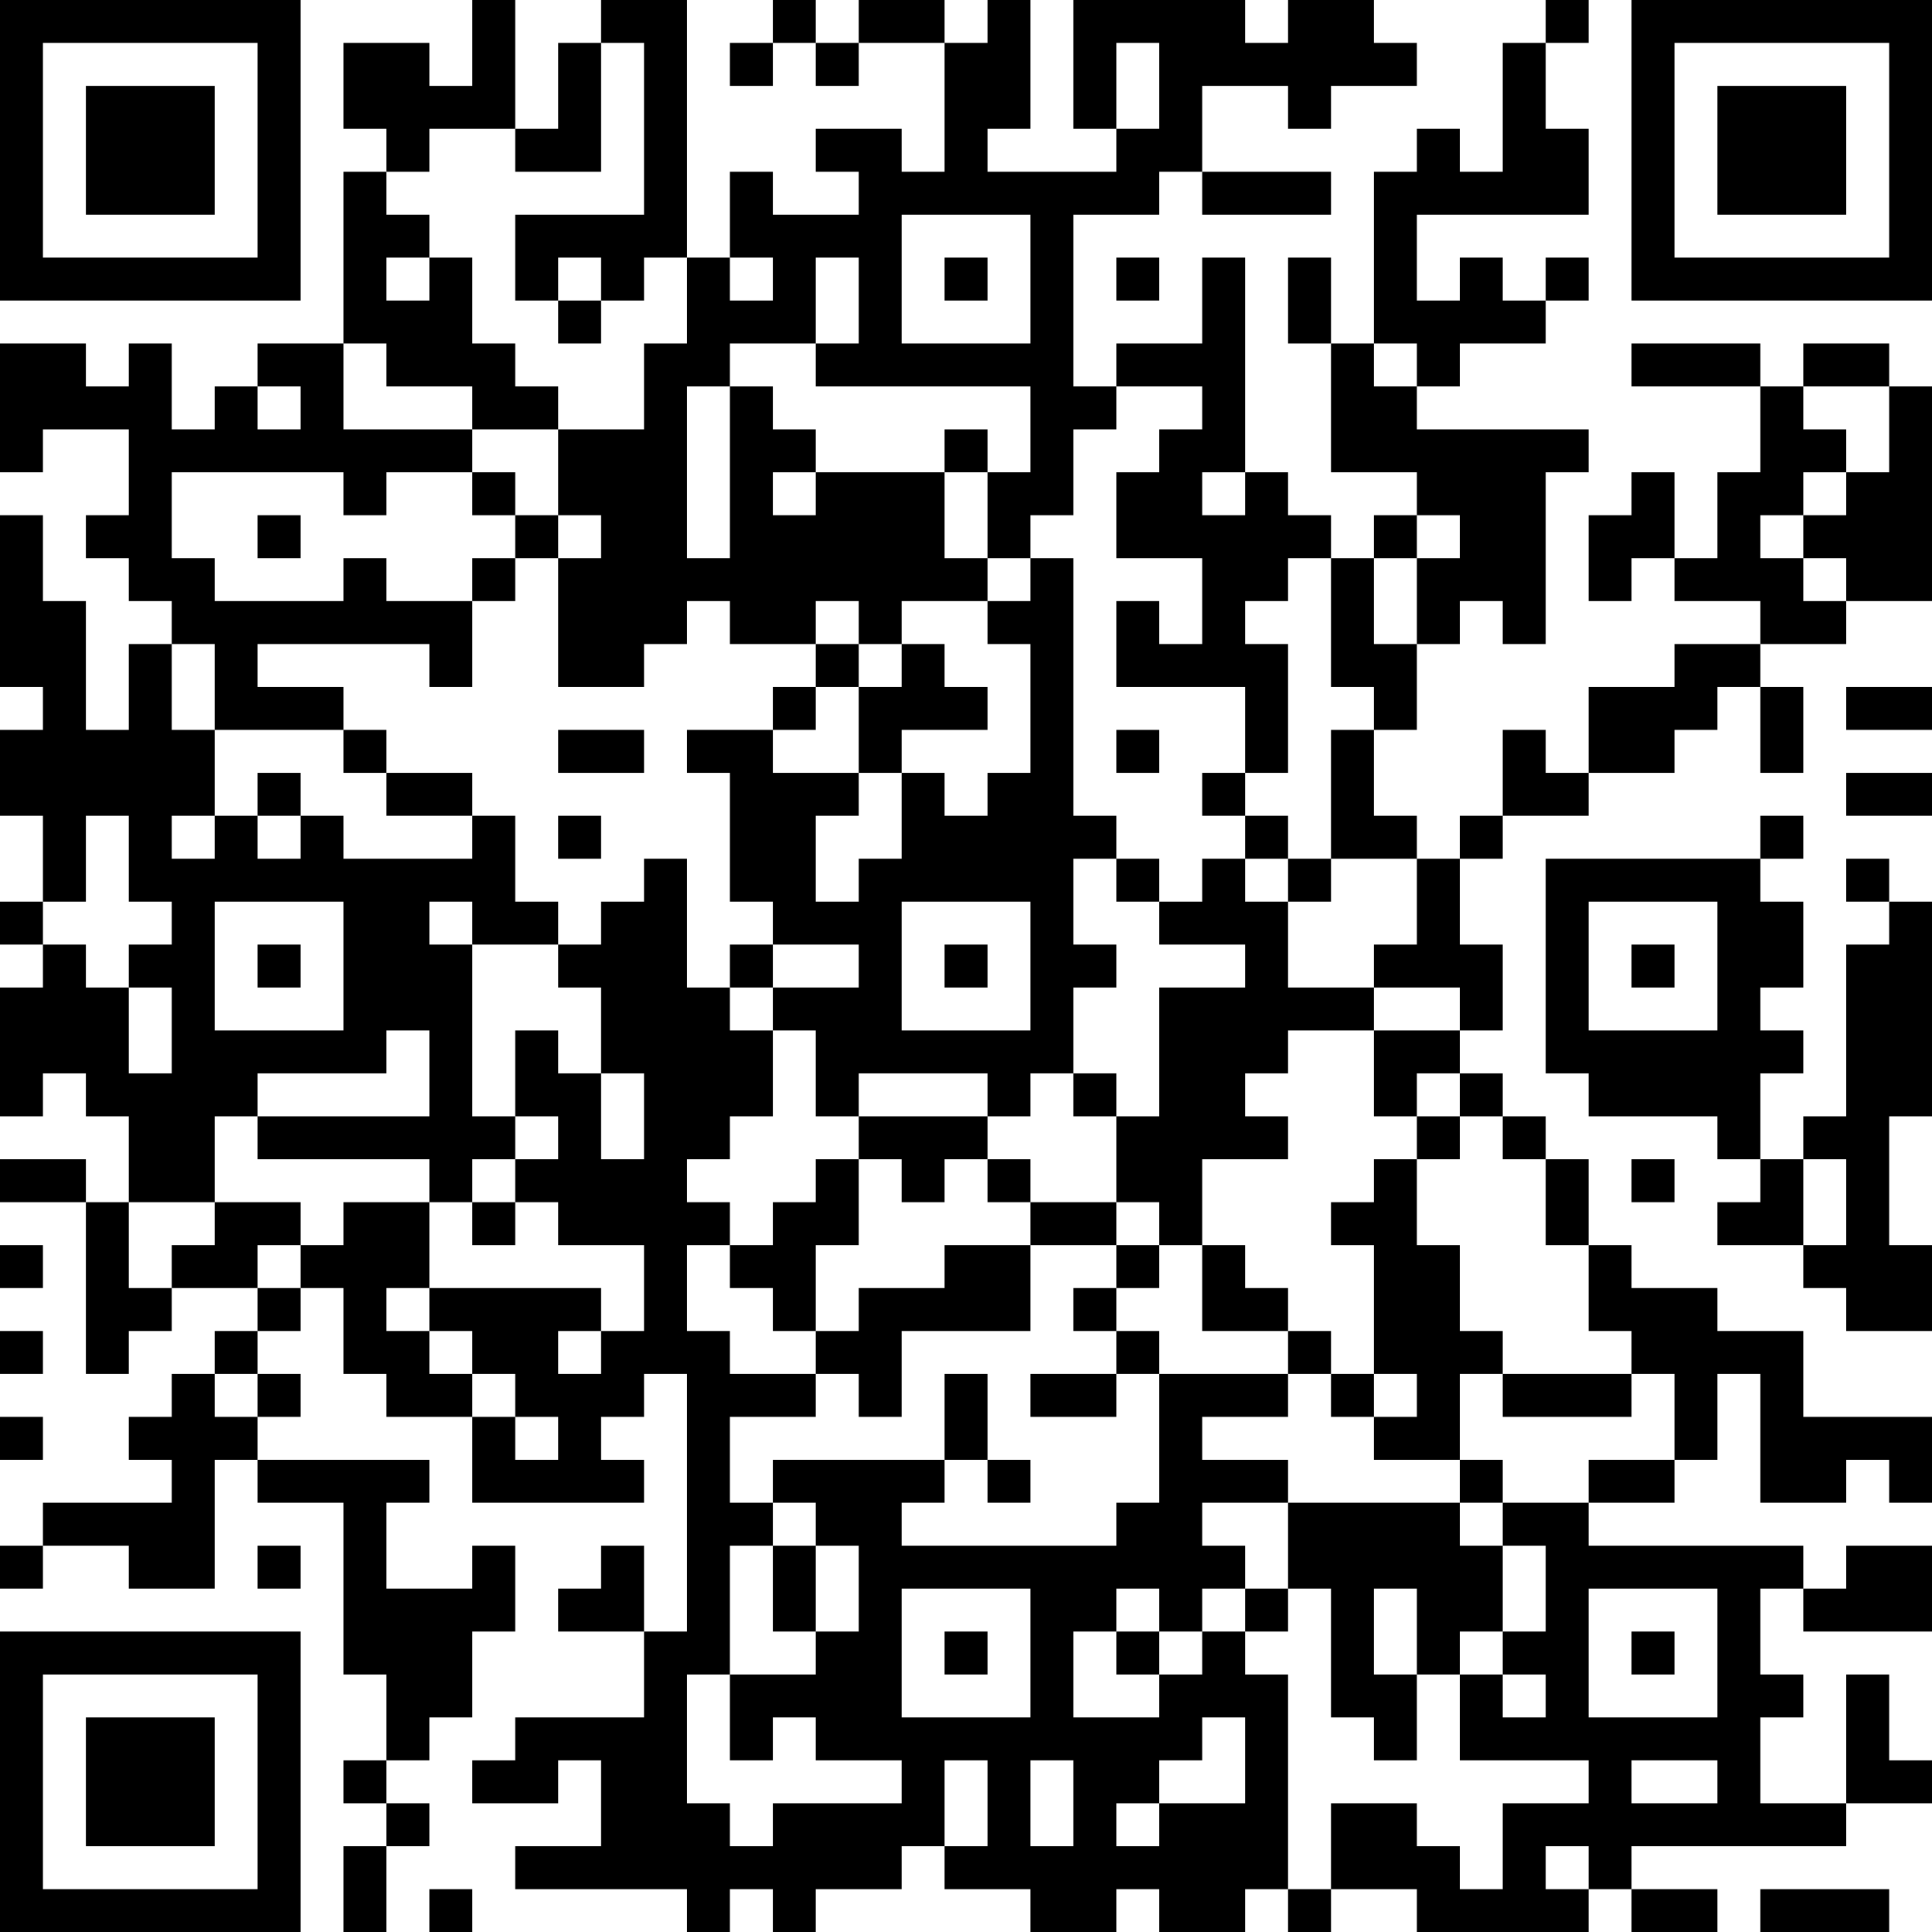 <?xml version="1.0" encoding="UTF-8"?>
<svg xmlns="http://www.w3.org/2000/svg" version="1.1" width="300" height="300" viewBox="0 0 300 300"><rect x="0" y="0" width="300" height="300" fill="#ffffff"/><g transform="scale(6.667)"><g transform="translate(0,0)"><path fill-rule="evenodd" d="M11 0L11 2L10 2L10 1L8 1L8 3L9 3L9 4L8 4L8 8L6 8L6 9L5 9L5 10L4 10L4 8L3 8L3 9L2 9L2 8L0 8L0 11L1 11L1 10L3 10L3 12L2 12L2 13L3 13L3 14L4 14L4 15L3 15L3 17L2 17L2 14L1 14L1 12L0 12L0 16L1 16L1 17L0 17L0 19L1 19L1 21L0 21L0 22L1 22L1 23L0 23L0 26L1 26L1 25L2 25L2 26L3 26L3 28L2 28L2 27L0 27L0 28L2 28L2 32L3 32L3 31L4 31L4 30L6 30L6 31L5 31L5 32L4 32L4 33L3 33L3 34L4 34L4 35L1 35L1 36L0 36L0 37L1 37L1 36L3 36L3 37L5 37L5 34L6 34L6 35L8 35L8 39L9 39L9 41L8 41L8 42L9 42L9 43L8 43L8 45L9 45L9 43L10 43L10 42L9 42L9 41L10 41L10 40L11 40L11 38L12 38L12 36L11 36L11 37L9 37L9 35L10 35L10 34L6 34L6 33L7 33L7 32L6 32L6 31L7 31L7 30L8 30L8 32L9 32L9 33L11 33L11 35L15 35L15 34L14 34L14 33L15 33L15 32L16 32L16 38L15 38L15 36L14 36L14 37L13 37L13 38L15 38L15 40L12 40L12 41L11 41L11 42L13 42L13 41L14 41L14 43L12 43L12 44L16 44L16 45L17 45L17 44L18 44L18 45L19 45L19 44L21 44L21 43L22 43L22 44L24 44L24 45L26 45L26 44L27 44L27 45L29 45L29 44L30 44L30 45L31 45L31 44L33 44L33 45L37 45L37 44L38 44L38 45L40 45L40 44L38 44L38 43L43 43L43 42L45 42L45 41L44 41L44 39L43 39L43 42L41 42L41 40L42 40L42 39L41 39L41 37L42 37L42 38L45 38L45 36L43 36L43 37L42 37L42 36L37 36L37 35L39 35L39 34L40 34L40 32L41 32L41 35L43 35L43 34L44 34L44 35L45 35L45 33L42 33L42 31L40 31L40 30L38 30L38 29L37 29L37 27L36 27L36 26L35 26L35 25L34 25L34 24L35 24L35 22L34 22L34 20L35 20L35 19L37 19L37 18L39 18L39 17L40 17L40 16L41 16L41 18L42 18L42 16L41 16L41 15L43 15L43 14L45 14L45 9L44 9L44 8L42 8L42 9L41 9L41 8L38 8L38 9L41 9L41 11L40 11L40 13L39 13L39 11L38 11L38 12L37 12L37 14L38 14L38 13L39 13L39 14L41 14L41 15L39 15L39 16L37 16L37 18L36 18L36 17L35 17L35 19L34 19L34 20L33 20L33 19L32 19L32 17L33 17L33 15L34 15L34 14L35 14L35 15L36 15L36 11L37 11L37 10L33 10L33 9L34 9L34 8L36 8L36 7L37 7L37 6L36 6L36 7L35 7L35 6L34 6L34 7L33 7L33 5L37 5L37 3L36 3L36 1L37 1L37 0L36 0L36 1L35 1L35 4L34 4L34 3L33 3L33 4L32 4L32 8L31 8L31 6L30 6L30 8L31 8L31 11L33 11L33 12L32 12L32 13L31 13L31 12L30 12L30 11L29 11L29 6L28 6L28 8L26 8L26 9L25 9L25 5L27 5L27 4L28 4L28 5L31 5L31 4L28 4L28 2L30 2L30 3L31 3L31 2L33 2L33 1L32 1L32 0L30 0L30 1L29 1L29 0L25 0L25 3L26 3L26 4L23 4L23 3L24 3L24 0L23 0L23 1L22 1L22 0L20 0L20 1L19 1L19 0L18 0L18 1L17 1L17 2L18 2L18 1L19 1L19 2L20 2L20 1L22 1L22 4L21 4L21 3L19 3L19 4L20 4L20 5L18 5L18 4L17 4L17 6L16 6L16 0L14 0L14 1L13 1L13 3L12 3L12 0ZM14 1L14 4L12 4L12 3L10 3L10 4L9 4L9 5L10 5L10 6L9 6L9 7L10 7L10 6L11 6L11 8L12 8L12 9L13 9L13 10L11 10L11 9L9 9L9 8L8 8L8 10L11 10L11 11L9 11L9 12L8 12L8 11L4 11L4 13L5 13L5 14L8 14L8 13L9 13L9 14L11 14L11 16L10 16L10 15L6 15L6 16L8 16L8 17L5 17L5 15L4 15L4 17L5 17L5 19L4 19L4 20L5 20L5 19L6 19L6 20L7 20L7 19L8 19L8 20L11 20L11 19L12 19L12 21L13 21L13 22L11 22L11 21L10 21L10 22L11 22L11 26L12 26L12 27L11 27L11 28L10 28L10 27L6 27L6 26L10 26L10 24L9 24L9 25L6 25L6 26L5 26L5 28L3 28L3 30L4 30L4 29L5 29L5 28L7 28L7 29L6 29L6 30L7 30L7 29L8 29L8 28L10 28L10 30L9 30L9 31L10 31L10 32L11 32L11 33L12 33L12 34L13 34L13 33L12 33L12 32L11 32L11 31L10 31L10 30L14 30L14 31L13 31L13 32L14 32L14 31L15 31L15 29L13 29L13 28L12 28L12 27L13 27L13 26L12 26L12 24L13 24L13 25L14 25L14 27L15 27L15 25L14 25L14 23L13 23L13 22L14 22L14 21L15 21L15 20L16 20L16 23L17 23L17 24L18 24L18 26L17 26L17 27L16 27L16 28L17 28L17 29L16 29L16 31L17 31L17 32L19 32L19 33L17 33L17 35L18 35L18 36L17 36L17 39L16 39L16 42L17 42L17 43L18 43L18 42L21 42L21 41L19 41L19 40L18 40L18 41L17 41L17 39L19 39L19 38L20 38L20 36L19 36L19 35L18 35L18 34L22 34L22 35L21 35L21 36L26 36L26 35L27 35L27 32L30 32L30 33L28 33L28 34L30 34L30 35L28 35L28 36L29 36L29 37L28 37L28 38L27 38L27 37L26 37L26 38L25 38L25 40L27 40L27 39L28 39L28 38L29 38L29 39L30 39L30 44L31 44L31 42L33 42L33 43L34 43L34 44L35 44L35 42L37 42L37 41L34 41L34 39L35 39L35 40L36 40L36 39L35 39L35 38L36 38L36 36L35 36L35 35L37 35L37 34L39 34L39 32L38 32L38 31L37 31L37 29L36 29L36 27L35 27L35 26L34 26L34 25L33 25L33 26L32 26L32 24L34 24L34 23L32 23L32 22L33 22L33 20L31 20L31 17L32 17L32 16L31 16L31 13L30 13L30 14L29 14L29 15L30 15L30 18L29 18L29 16L26 16L26 14L27 14L27 15L28 15L28 13L26 13L26 11L27 11L27 10L28 10L28 9L26 9L26 10L25 10L25 12L24 12L24 13L23 13L23 11L24 11L24 9L19 9L19 8L20 8L20 6L19 6L19 8L17 8L17 9L16 9L16 13L17 13L17 9L18 9L18 10L19 10L19 11L18 11L18 12L19 12L19 11L22 11L22 13L23 13L23 14L21 14L21 15L20 15L20 14L19 14L19 15L17 15L17 14L16 14L16 15L15 15L15 16L13 16L13 13L14 13L14 12L13 12L13 10L15 10L15 8L16 8L16 6L15 6L15 7L14 7L14 6L13 6L13 7L12 7L12 5L15 5L15 1ZM26 1L26 3L27 3L27 1ZM21 5L21 8L24 8L24 5ZM17 6L17 7L18 7L18 6ZM22 6L22 7L23 7L23 6ZM26 6L26 7L27 7L27 6ZM13 7L13 8L14 8L14 7ZM32 8L32 9L33 9L33 8ZM6 9L6 10L7 10L7 9ZM42 9L42 10L43 10L43 11L42 11L42 12L41 12L41 13L42 13L42 14L43 14L43 13L42 13L42 12L43 12L43 11L44 11L44 9ZM22 10L22 11L23 11L23 10ZM11 11L11 12L12 12L12 13L11 13L11 14L12 14L12 13L13 13L13 12L12 12L12 11ZM28 11L28 12L29 12L29 11ZM6 12L6 13L7 13L7 12ZM33 12L33 13L32 13L32 15L33 15L33 13L34 13L34 12ZM24 13L24 14L23 14L23 15L24 15L24 18L23 18L23 19L22 19L22 18L21 18L21 17L23 17L23 16L22 16L22 15L21 15L21 16L20 16L20 15L19 15L19 16L18 16L18 17L16 17L16 18L17 18L17 21L18 21L18 22L17 22L17 23L18 23L18 24L19 24L19 26L20 26L20 27L19 27L19 28L18 28L18 29L17 29L17 30L18 30L18 31L19 31L19 32L20 32L20 33L21 33L21 31L24 31L24 29L26 29L26 30L25 30L25 31L26 31L26 32L24 32L24 33L26 33L26 32L27 32L27 31L26 31L26 30L27 30L27 29L28 29L28 31L30 31L30 32L31 32L31 33L32 33L32 34L34 34L34 35L30 35L30 37L29 37L29 38L30 38L30 37L31 37L31 40L32 40L32 41L33 41L33 39L34 39L34 38L35 38L35 36L34 36L34 35L35 35L35 34L34 34L34 32L35 32L35 33L38 33L38 32L35 32L35 31L34 31L34 29L33 29L33 27L34 27L34 26L33 26L33 27L32 27L32 28L31 28L31 29L32 29L32 32L31 32L31 31L30 31L30 30L29 30L29 29L28 29L28 27L30 27L30 26L29 26L29 25L30 25L30 24L32 24L32 23L30 23L30 21L31 21L31 20L30 20L30 19L29 19L29 18L28 18L28 19L29 19L29 20L28 20L28 21L27 21L27 20L26 20L26 19L25 19L25 13ZM19 16L19 17L18 17L18 18L20 18L20 19L19 19L19 21L20 21L20 20L21 20L21 18L20 18L20 16ZM43 16L43 17L45 17L45 16ZM8 17L8 18L9 18L9 19L11 19L11 18L9 18L9 17ZM13 17L13 18L15 18L15 17ZM26 17L26 18L27 18L27 17ZM6 18L6 19L7 19L7 18ZM43 18L43 19L45 19L45 18ZM2 19L2 21L1 21L1 22L2 22L2 23L3 23L3 25L4 25L4 23L3 23L3 22L4 22L4 21L3 21L3 19ZM13 19L13 20L14 20L14 19ZM41 19L41 20L36 20L36 25L37 25L37 26L40 26L40 27L41 27L41 28L40 28L40 29L42 29L42 30L43 30L43 31L45 31L45 29L44 29L44 26L45 26L45 21L44 21L44 20L43 20L43 21L44 21L44 22L43 22L43 26L42 26L42 27L41 27L41 25L42 25L42 24L41 24L41 23L42 23L42 21L41 21L41 20L42 20L42 19ZM25 20L25 22L26 22L26 23L25 23L25 25L24 25L24 26L23 26L23 25L20 25L20 26L23 26L23 27L22 27L22 28L21 28L21 27L20 27L20 29L19 29L19 31L20 31L20 30L22 30L22 29L24 29L24 28L26 28L26 29L27 29L27 28L26 28L26 26L27 26L27 23L29 23L29 22L27 22L27 21L26 21L26 20ZM29 20L29 21L30 21L30 20ZM5 21L5 24L8 24L8 21ZM21 21L21 24L24 24L24 21ZM37 21L37 24L40 24L40 21ZM6 22L6 23L7 23L7 22ZM18 22L18 23L20 23L20 22ZM22 22L22 23L23 23L23 22ZM38 22L38 23L39 23L39 22ZM25 25L25 26L26 26L26 25ZM23 27L23 28L24 28L24 27ZM38 27L38 28L39 28L39 27ZM42 27L42 29L43 29L43 27ZM11 28L11 29L12 29L12 28ZM0 29L0 30L1 30L1 29ZM0 31L0 32L1 32L1 31ZM5 32L5 33L6 33L6 32ZM22 32L22 34L23 34L23 35L24 35L24 34L23 34L23 32ZM32 32L32 33L33 33L33 32ZM0 33L0 34L1 34L1 33ZM6 36L6 37L7 37L7 36ZM18 36L18 38L19 38L19 36ZM21 37L21 40L24 40L24 37ZM32 37L32 39L33 39L33 37ZM37 37L37 40L40 40L40 37ZM22 38L22 39L23 39L23 38ZM26 38L26 39L27 39L27 38ZM38 38L38 39L39 39L39 38ZM28 40L28 41L27 41L27 42L26 42L26 43L27 43L27 42L29 42L29 40ZM22 41L22 43L23 43L23 41ZM24 41L24 43L25 43L25 41ZM38 41L38 42L40 42L40 41ZM36 43L36 44L37 44L37 43ZM10 44L10 45L11 45L11 44ZM41 44L41 45L44 45L44 44ZM0 0L0 7L7 7L7 0ZM1 1L1 6L6 6L6 1ZM2 2L2 5L5 5L5 2ZM38 0L38 7L45 7L45 0ZM39 1L39 6L44 6L44 1ZM40 2L40 5L43 5L43 2ZM0 38L0 45L7 45L7 38ZM1 39L1 44L6 44L6 39ZM2 40L2 43L5 43L5 40Z" fill="#000000"/></g></g></svg>
